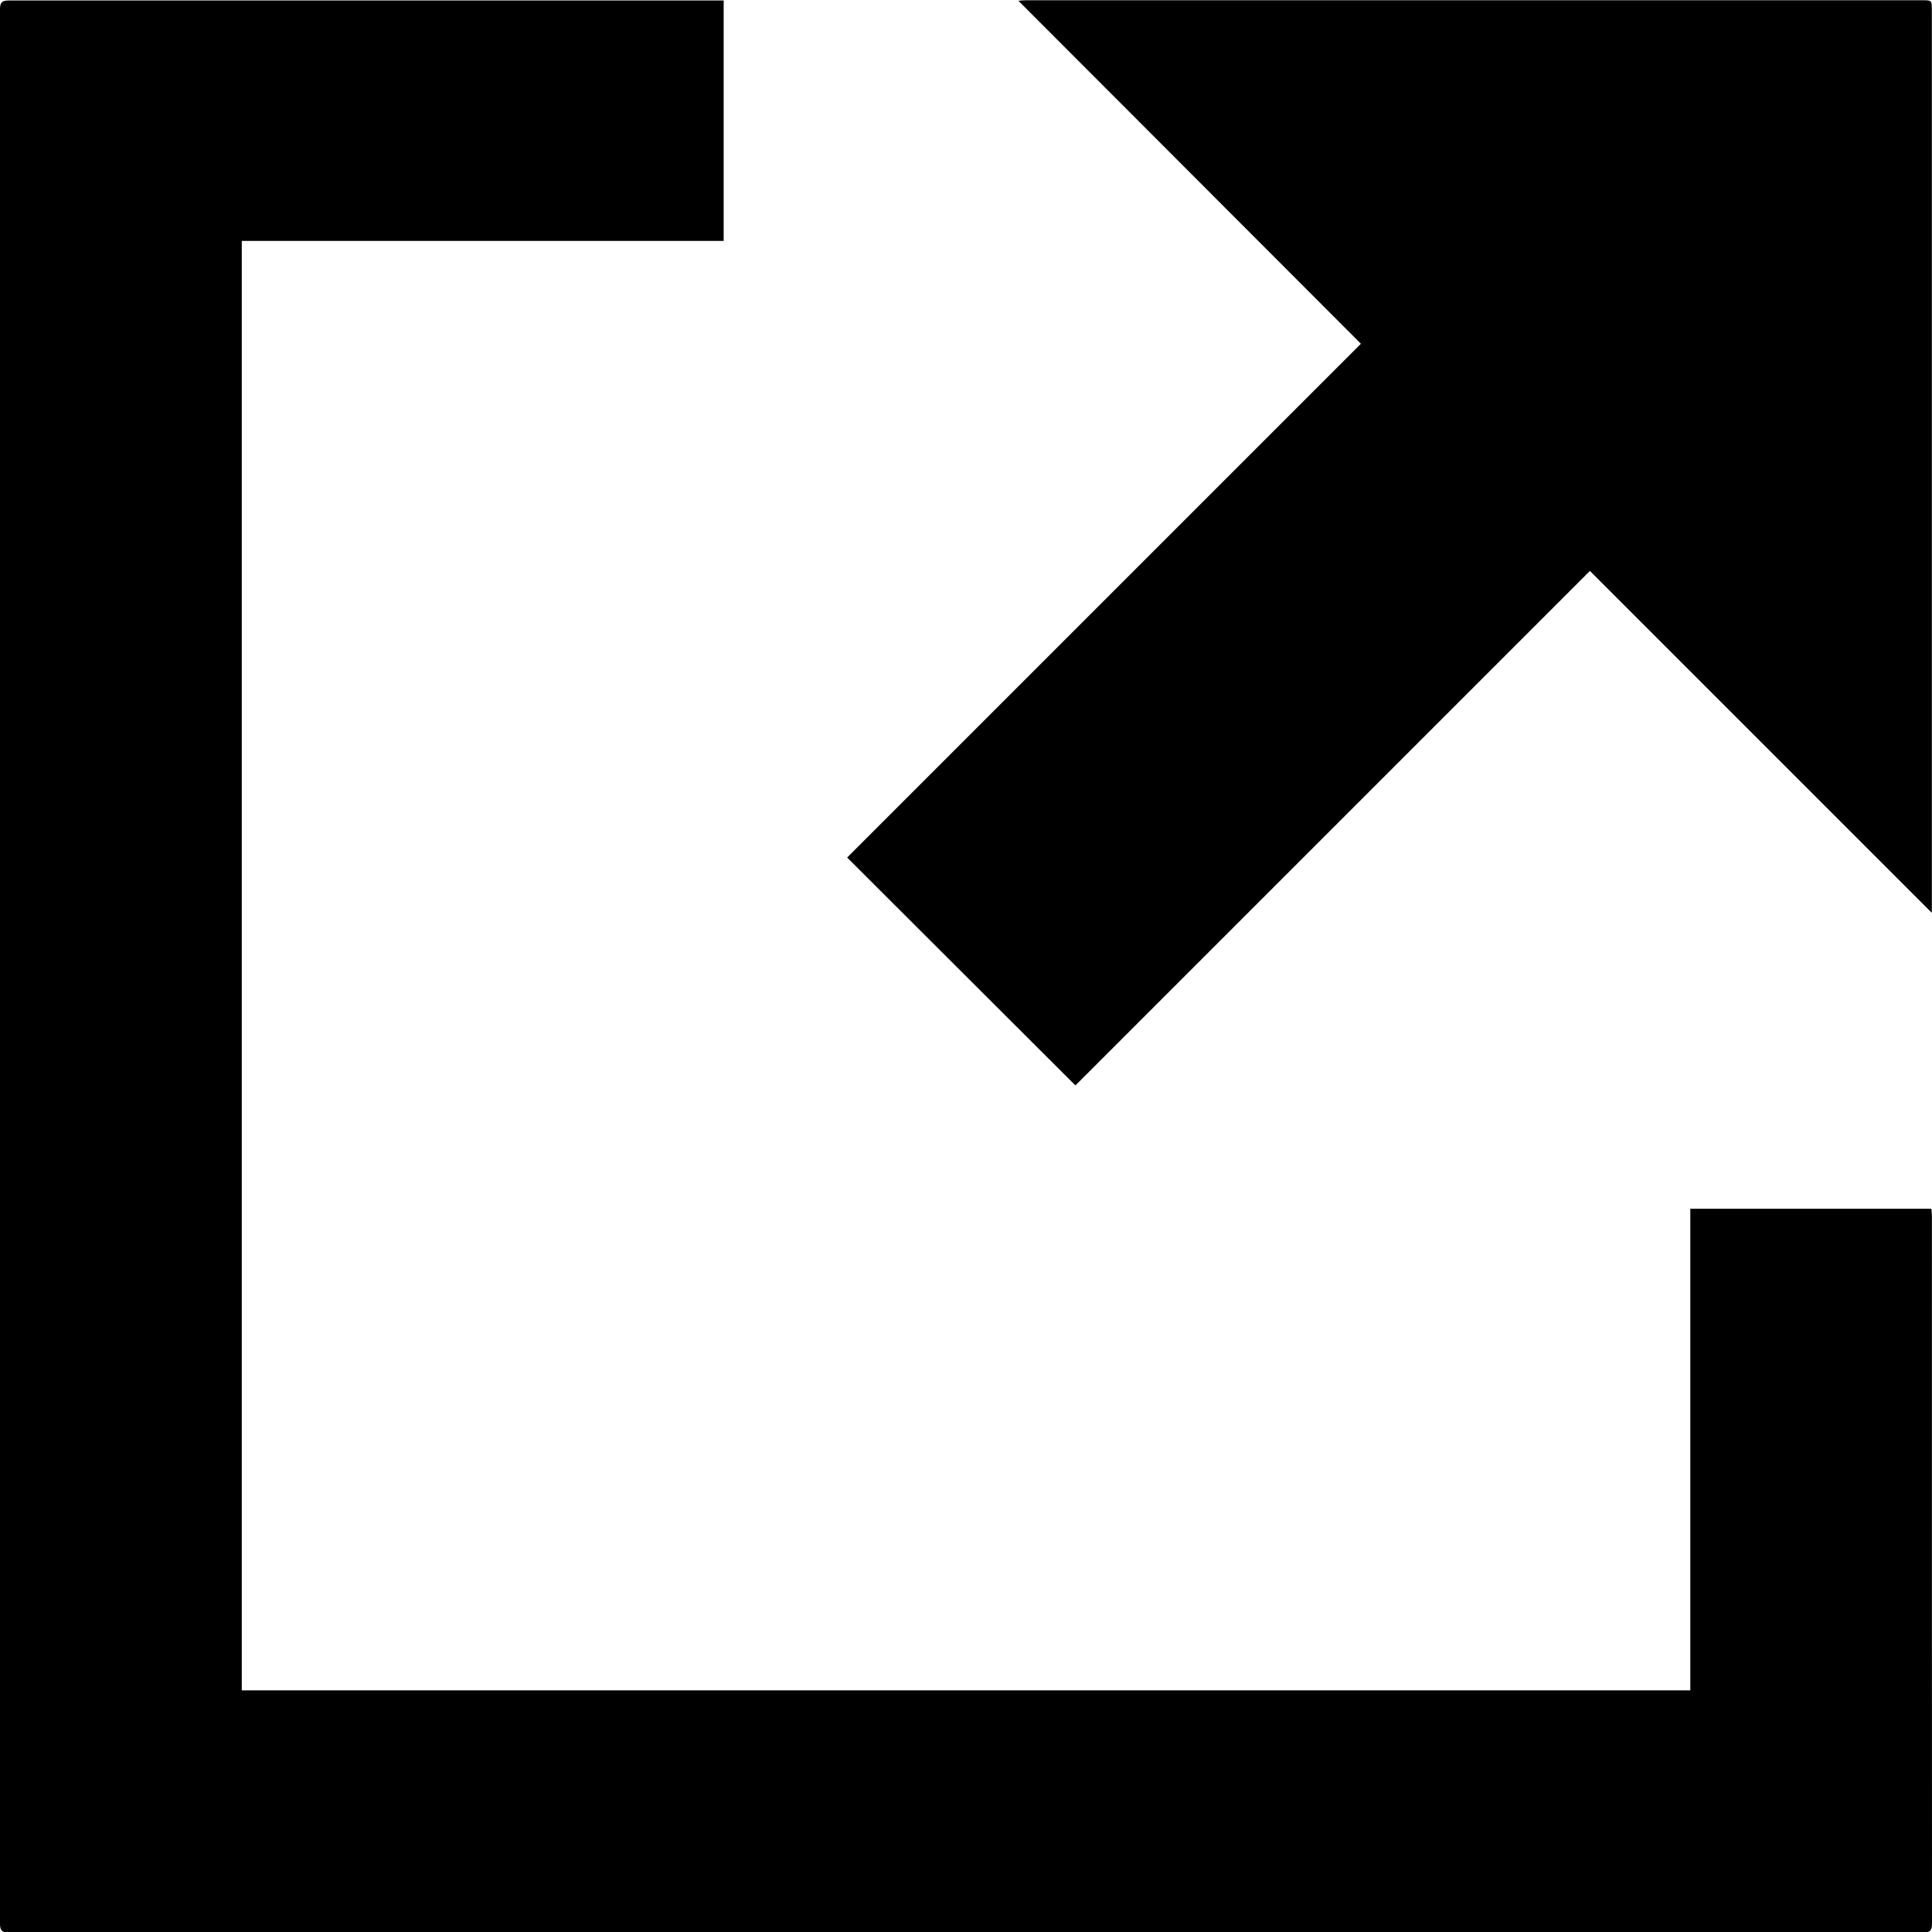 <svg xmlns="http://www.w3.org/2000/svg" width="24.172" height="24.172" viewBox="0 0 24.172 24.172"><g transform="translate(-21.652 -11.4)"><path d="M45.823,26.623c0-.035-.006-.069-.007-.1H42.8v6.026H24.677V14.414h6.029V11.406c-.039,0-.071,0-.1,0H21.763c-.087,0-.111.024-.111.111q0,11.976,0,23.95c0,.087.024.111.111.111q11.976,0,23.95,0c.087,0,.111-.024.111-.111Q45.822,31.041,45.823,26.623Z" transform="translate(0)"/><path d="M32.147,24.979q3.2-3.2,6.437-6.437c1.422,1.421,2.843,2.842,4.278,4.278V11.528c0-.126,0-.126-.122-.126H31.553c-.032,0-.062,0-.119.007L35.719,15.7q-3.23,3.23-6.428,6.428Z" transform="translate(2.96 0.001)"/></g></svg>